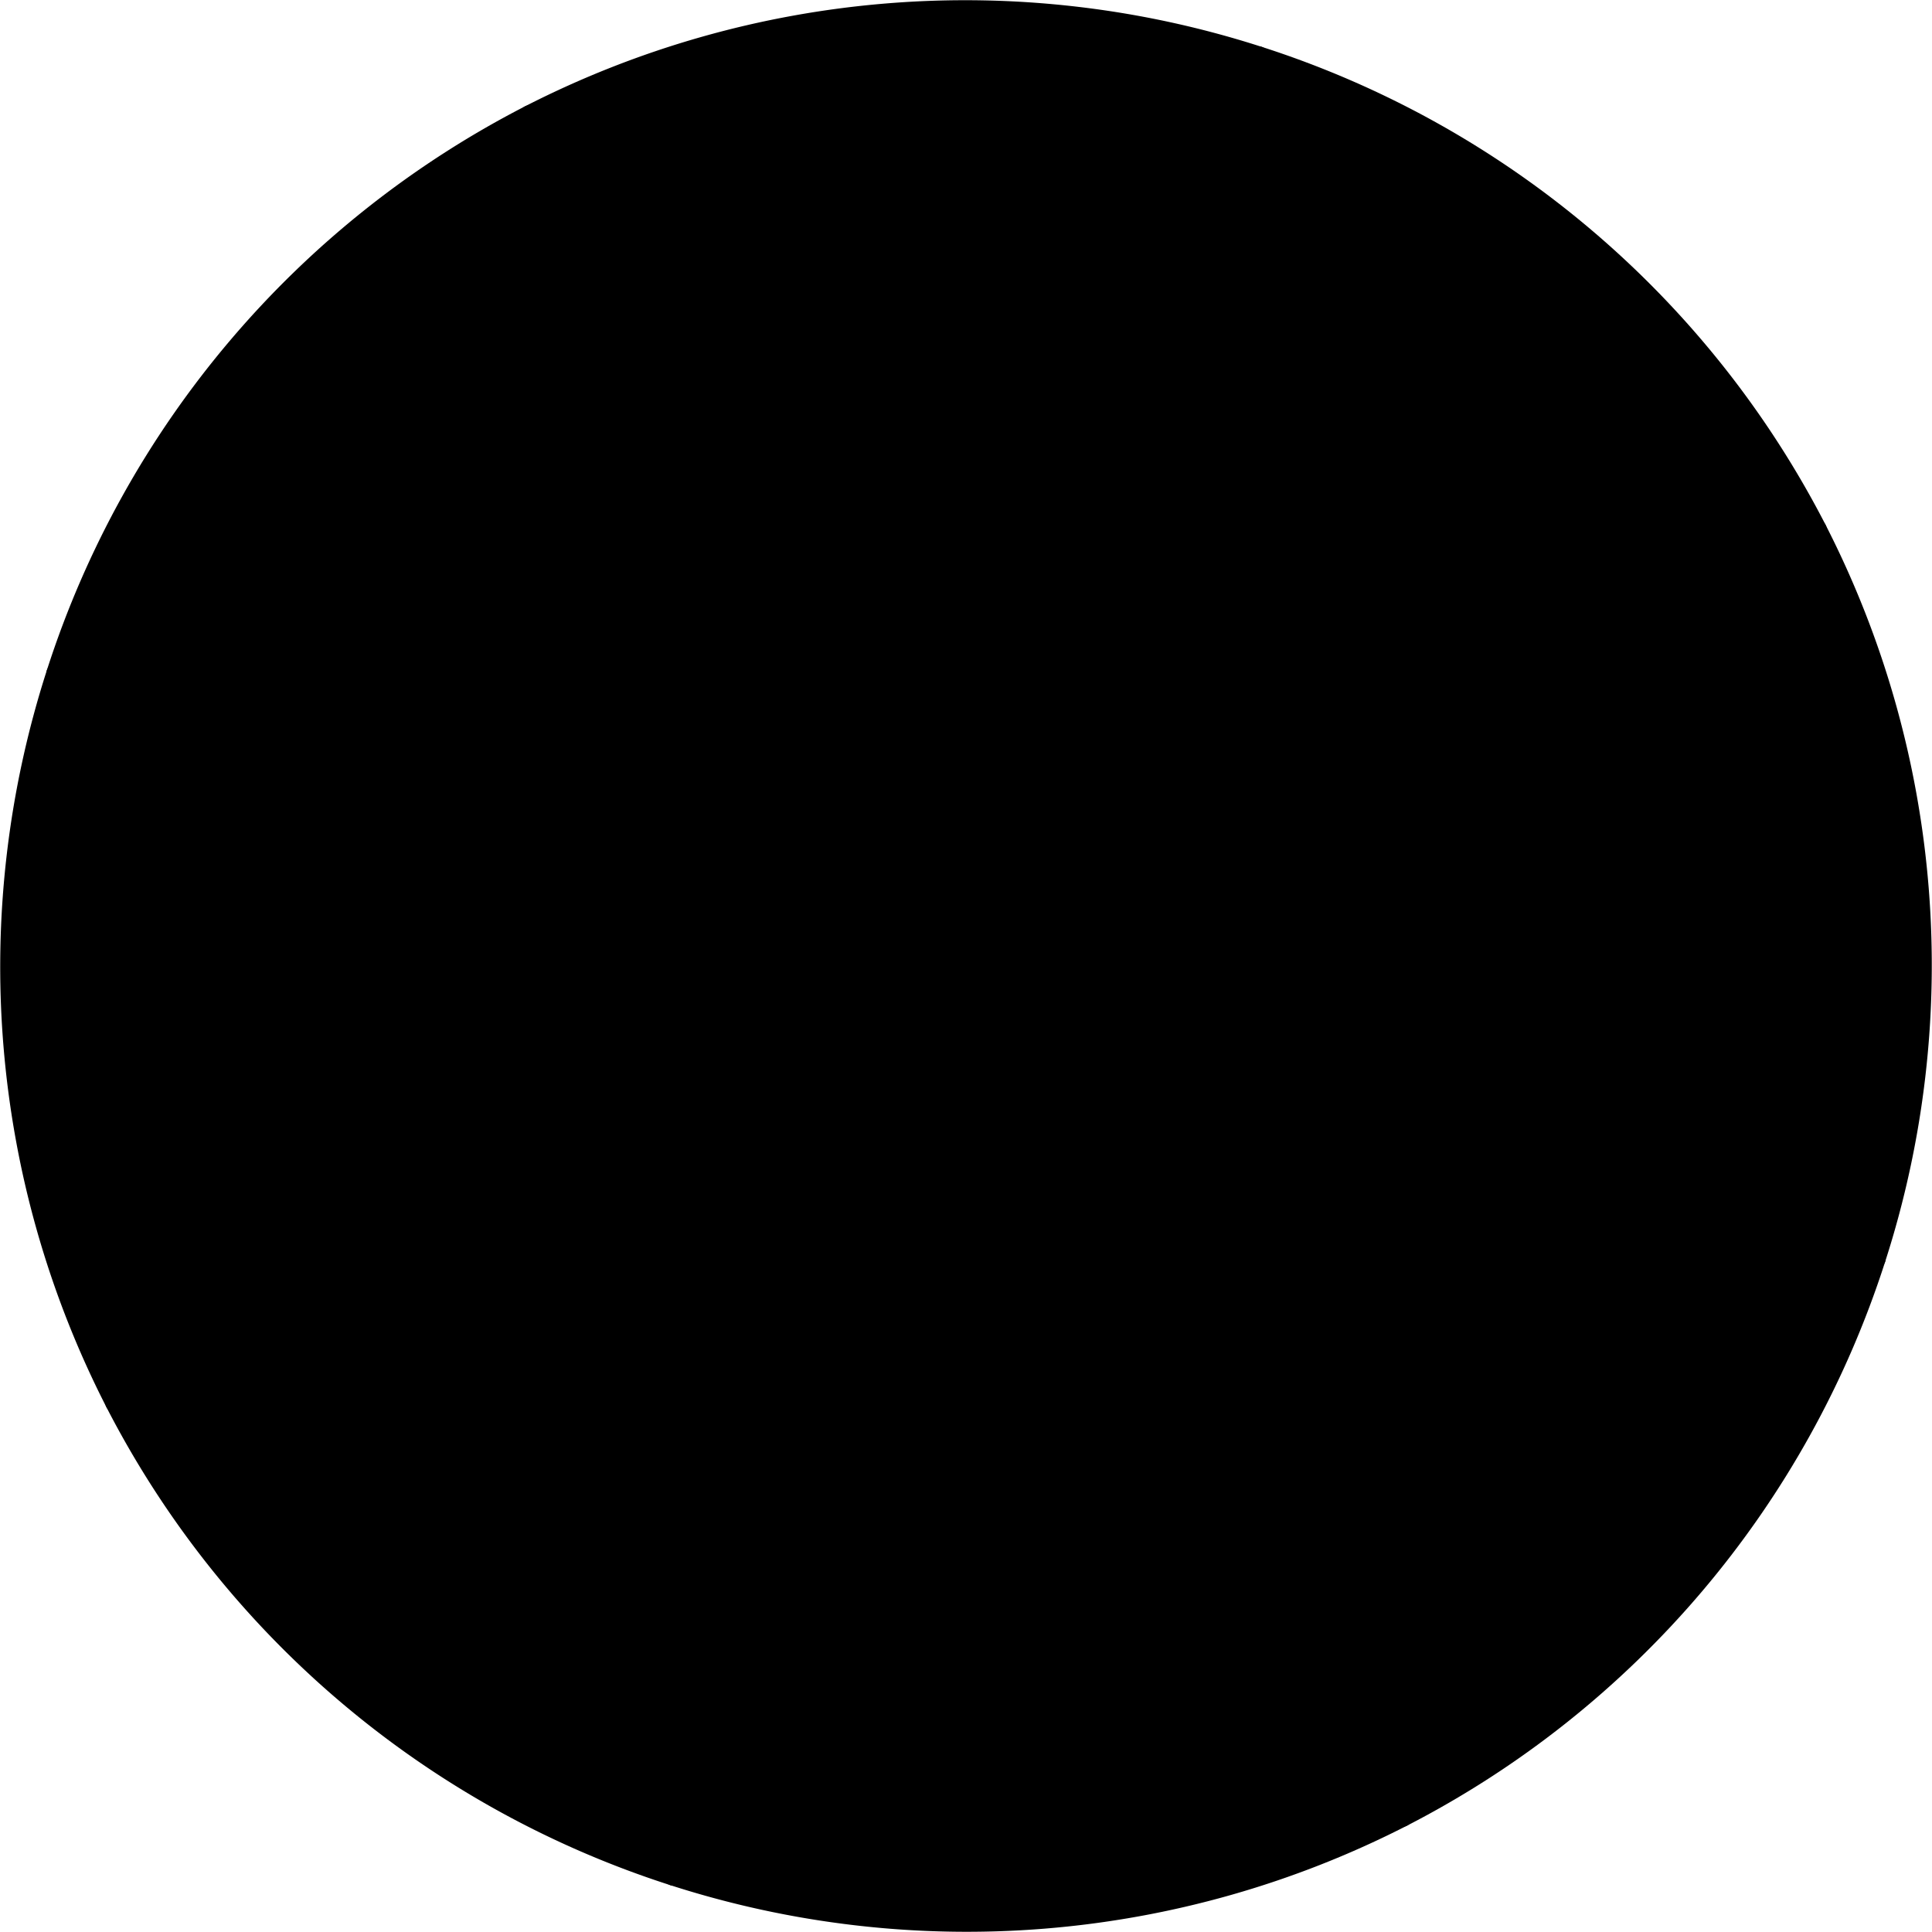 <svg viewBox="-1 -1 2 2" xmlns="http://www.w3.org/2000/svg"><path stroke="black" stroke-width="0.02" stroke-linejoin="round" fill="hsl(68.94, 83.333%, 70%)" d="M 0 0 L 0.303 -0.942 A 0.99 0.99 0 0 1 0.881 -0.452 Z" /><path stroke="black" stroke-width="0.02" stroke-linejoin="round" fill="hsl(48.94, 83.333%, 50%)" d="M 0 0 L 0.881 -0.452 A 0.99 0.99 0 0 1 0.942 0.303 Z" /><path stroke="black" stroke-width="0.02" stroke-linejoin="round" fill="hsl(56.94, 83.333%, 40%)" d="M 0 0 L 0.942 0.303 A 0.99 0.99 0 0 1 0.452 0.881 Z" /><path stroke="black" stroke-width="0.02" stroke-linejoin="round" fill="hsl(66.94, 66.667%, 70%)" d="M 0 0 L 0.452 0.881 A 0.99 0.99 0 0 1 -0.303 0.942 Z" /><path stroke="black" stroke-width="0.02" stroke-linejoin="round" fill="hsl(66.94, 100%, 50%)" d="M 0 0 L -0.303 0.942 A 0.99 0.99 0 0 1 -0.881 0.452 Z" /><path stroke="black" stroke-width="0.02" stroke-linejoin="round" fill="hsl(64.94, 83.333%, 60%)" d="M 0 0 L -0.881 0.452 A 0.99 0.99 0 0 1 -0.942 -0.303 Z" /><path stroke="black" stroke-width="0.02" stroke-linejoin="round" fill="hsl(56.94, 50%, 60%)" d="M 0 0 L -0.942 -0.303 A 0.99 0.99 0 0 1 -0.452 -0.881 Z" /><path stroke="black" stroke-width="0.02" stroke-linejoin="round" fill="hsl(66.94, 83.333%, 60%)" d="M 0 0 L -0.452 -0.881 A 0.99 0.99 0 0 1 0.303 -0.942 Z" /><path stroke="black" stroke-width="0.02" stroke-linejoin="round" fill="hsl(-7.18, 83.333%, 70%)" d="M 0 0 L -0.075 -0.787 A 0.791 0.791 0 0 1 0.503 -0.61 Z" /><path stroke="black" stroke-width="0.02" stroke-linejoin="round" fill="hsl(0.82, 50%, 70%)" d="M 0 0 L 0.503 -0.61 A 0.791 0.791 0 0 1 0.787 -0.075 Z" /><path stroke="black" stroke-width="0.02" stroke-linejoin="round" fill="hsl(-13.18, 66.667%, 60%)" d="M 0 0 L 0.787 -0.075 A 0.791 0.791 0 0 1 0.61 0.503 Z" /><path stroke="black" stroke-width="0.02" stroke-linejoin="round" fill="hsl(4.82, 100%, 70%)" d="M 0 0 L 0.61 0.503 A 0.791 0.791 0 0 1 0.075 0.787 Z" /><path stroke="black" stroke-width="0.02" stroke-linejoin="round" fill="hsl(2.82, 100%, 50%)" d="M 0 0 L 0.075 0.787 A 0.791 0.791 0 0 1 -0.503 0.61 Z" /><path stroke="black" stroke-width="0.02" stroke-linejoin="round" fill="hsl(-3.18, 66.667%, 50%)" d="M 0 0 L -0.503 0.61 A 0.791 0.791 0 0 1 -0.787 0.075 Z" /><path stroke="black" stroke-width="0.02" stroke-linejoin="round" fill="hsl(0.82, 83.333%, 40%)" d="M 0 0 L -0.787 0.075 A 0.791 0.791 0 0 1 -0.61 -0.503 Z" /><path stroke="black" stroke-width="0.02" stroke-linejoin="round" fill="hsl(-13.18, 50%, 50%)" d="M 0 0 L -0.61 -0.503 A 0.791 0.791 0 0 1 -0.075 -0.787 Z" /><path stroke="black" stroke-width="0.02" stroke-linejoin="round" fill="hsl(28.47, 66.667%, 70%)" d="M 0 0 L 0.087 -0.575 A 0.581 0.581 0 0 1 0.468 -0.344 Z" /><path stroke="black" stroke-width="0.02" stroke-linejoin="round" fill="hsl(38.47, 83.333%, 70%)" d="M 0 0 L 0.468 -0.344 A 0.581 0.581 0 0 1 0.575 0.087 Z" /><path stroke="black" stroke-width="0.02" stroke-linejoin="round" fill="hsl(30.47, 50%, 70%)" d="M 0 0 L 0.575 0.087 A 0.581 0.581 0 0 1 0.344 0.468 Z" /><path stroke="black" stroke-width="0.02" stroke-linejoin="round" fill="hsl(50.47, 66.667%, 40%)" d="M 0 0 L 0.344 0.468 A 0.581 0.581 0 0 1 -0.087 0.575 Z" /><path stroke="black" stroke-width="0.02" stroke-linejoin="round" fill="hsl(26.47, 100%, 40%)" d="M 0 0 L -0.087 0.575 A 0.581 0.581 0 0 1 -0.468 0.344 Z" /><path stroke="black" stroke-width="0.02" stroke-linejoin="round" fill="hsl(50.47, 100%, 60%)" d="M 0 0 L -0.468 0.344 A 0.581 0.581 0 0 1 -0.575 -0.087 Z" /><path stroke="black" stroke-width="0.02" stroke-linejoin="round" fill="hsl(48.47, 50%, 60%)" d="M 0 0 L -0.575 -0.087 A 0.581 0.581 0 0 1 -0.344 -0.468 Z" /><path stroke="black" stroke-width="0.02" stroke-linejoin="round" fill="hsl(28.47, 50%, 70%)" d="M 0 0 L -0.344 -0.468 A 0.581 0.581 0 0 1 0.087 -0.575 Z" /><path stroke="black" stroke-width="0.02" stroke-linejoin="round" fill="hsl(96.59, 50%, 60%)" d="M 0 0 L 0.186 -0.298 A 0.351 0.351 0 0 1 0.342 -0.079 Z" /><path stroke="black" stroke-width="0.02" stroke-linejoin="round" fill="hsl(110.59, 50%, 50%)" d="M 0 0 L 0.342 -0.079 A 0.351 0.351 0 0 1 0.298 0.186 Z" /><path stroke="black" stroke-width="0.02" stroke-linejoin="round" fill="hsl(106.59, 83.333%, 60%)" d="M 0 0 L 0.298 0.186 A 0.351 0.351 0 0 1 0.079 0.342 Z" /><path stroke="black" stroke-width="0.02" stroke-linejoin="round" fill="hsl(112.59, 100%, 40%)" d="M 0 0 L 0.079 0.342 A 0.351 0.351 0 0 1 -0.186 0.298 Z" /><path stroke="black" stroke-width="0.02" stroke-linejoin="round" fill="hsl(88.59, 66.667%, 40%)" d="M 0 0 L -0.186 0.298 A 0.351 0.351 0 0 1 -0.342 0.079 Z" /><path stroke="black" stroke-width="0.02" stroke-linejoin="round" fill="hsl(98.59, 50%, 40%)" d="M 0 0 L -0.342 0.079 A 0.351 0.351 0 0 1 -0.298 -0.186 Z" /><path stroke="black" stroke-width="0.02" stroke-linejoin="round" fill="hsl(90.59, 66.667%, 60%)" d="M 0 0 L -0.298 -0.186 A 0.351 0.351 0 0 1 -0.079 -0.342 Z" /><path stroke="black" stroke-width="0.02" stroke-linejoin="round" fill="hsl(98.59, 100%, 50%)" d="M 0 0 L -0.079 -0.342 A 0.351 0.351 0 0 1 0.186 -0.298 Z" /></svg>